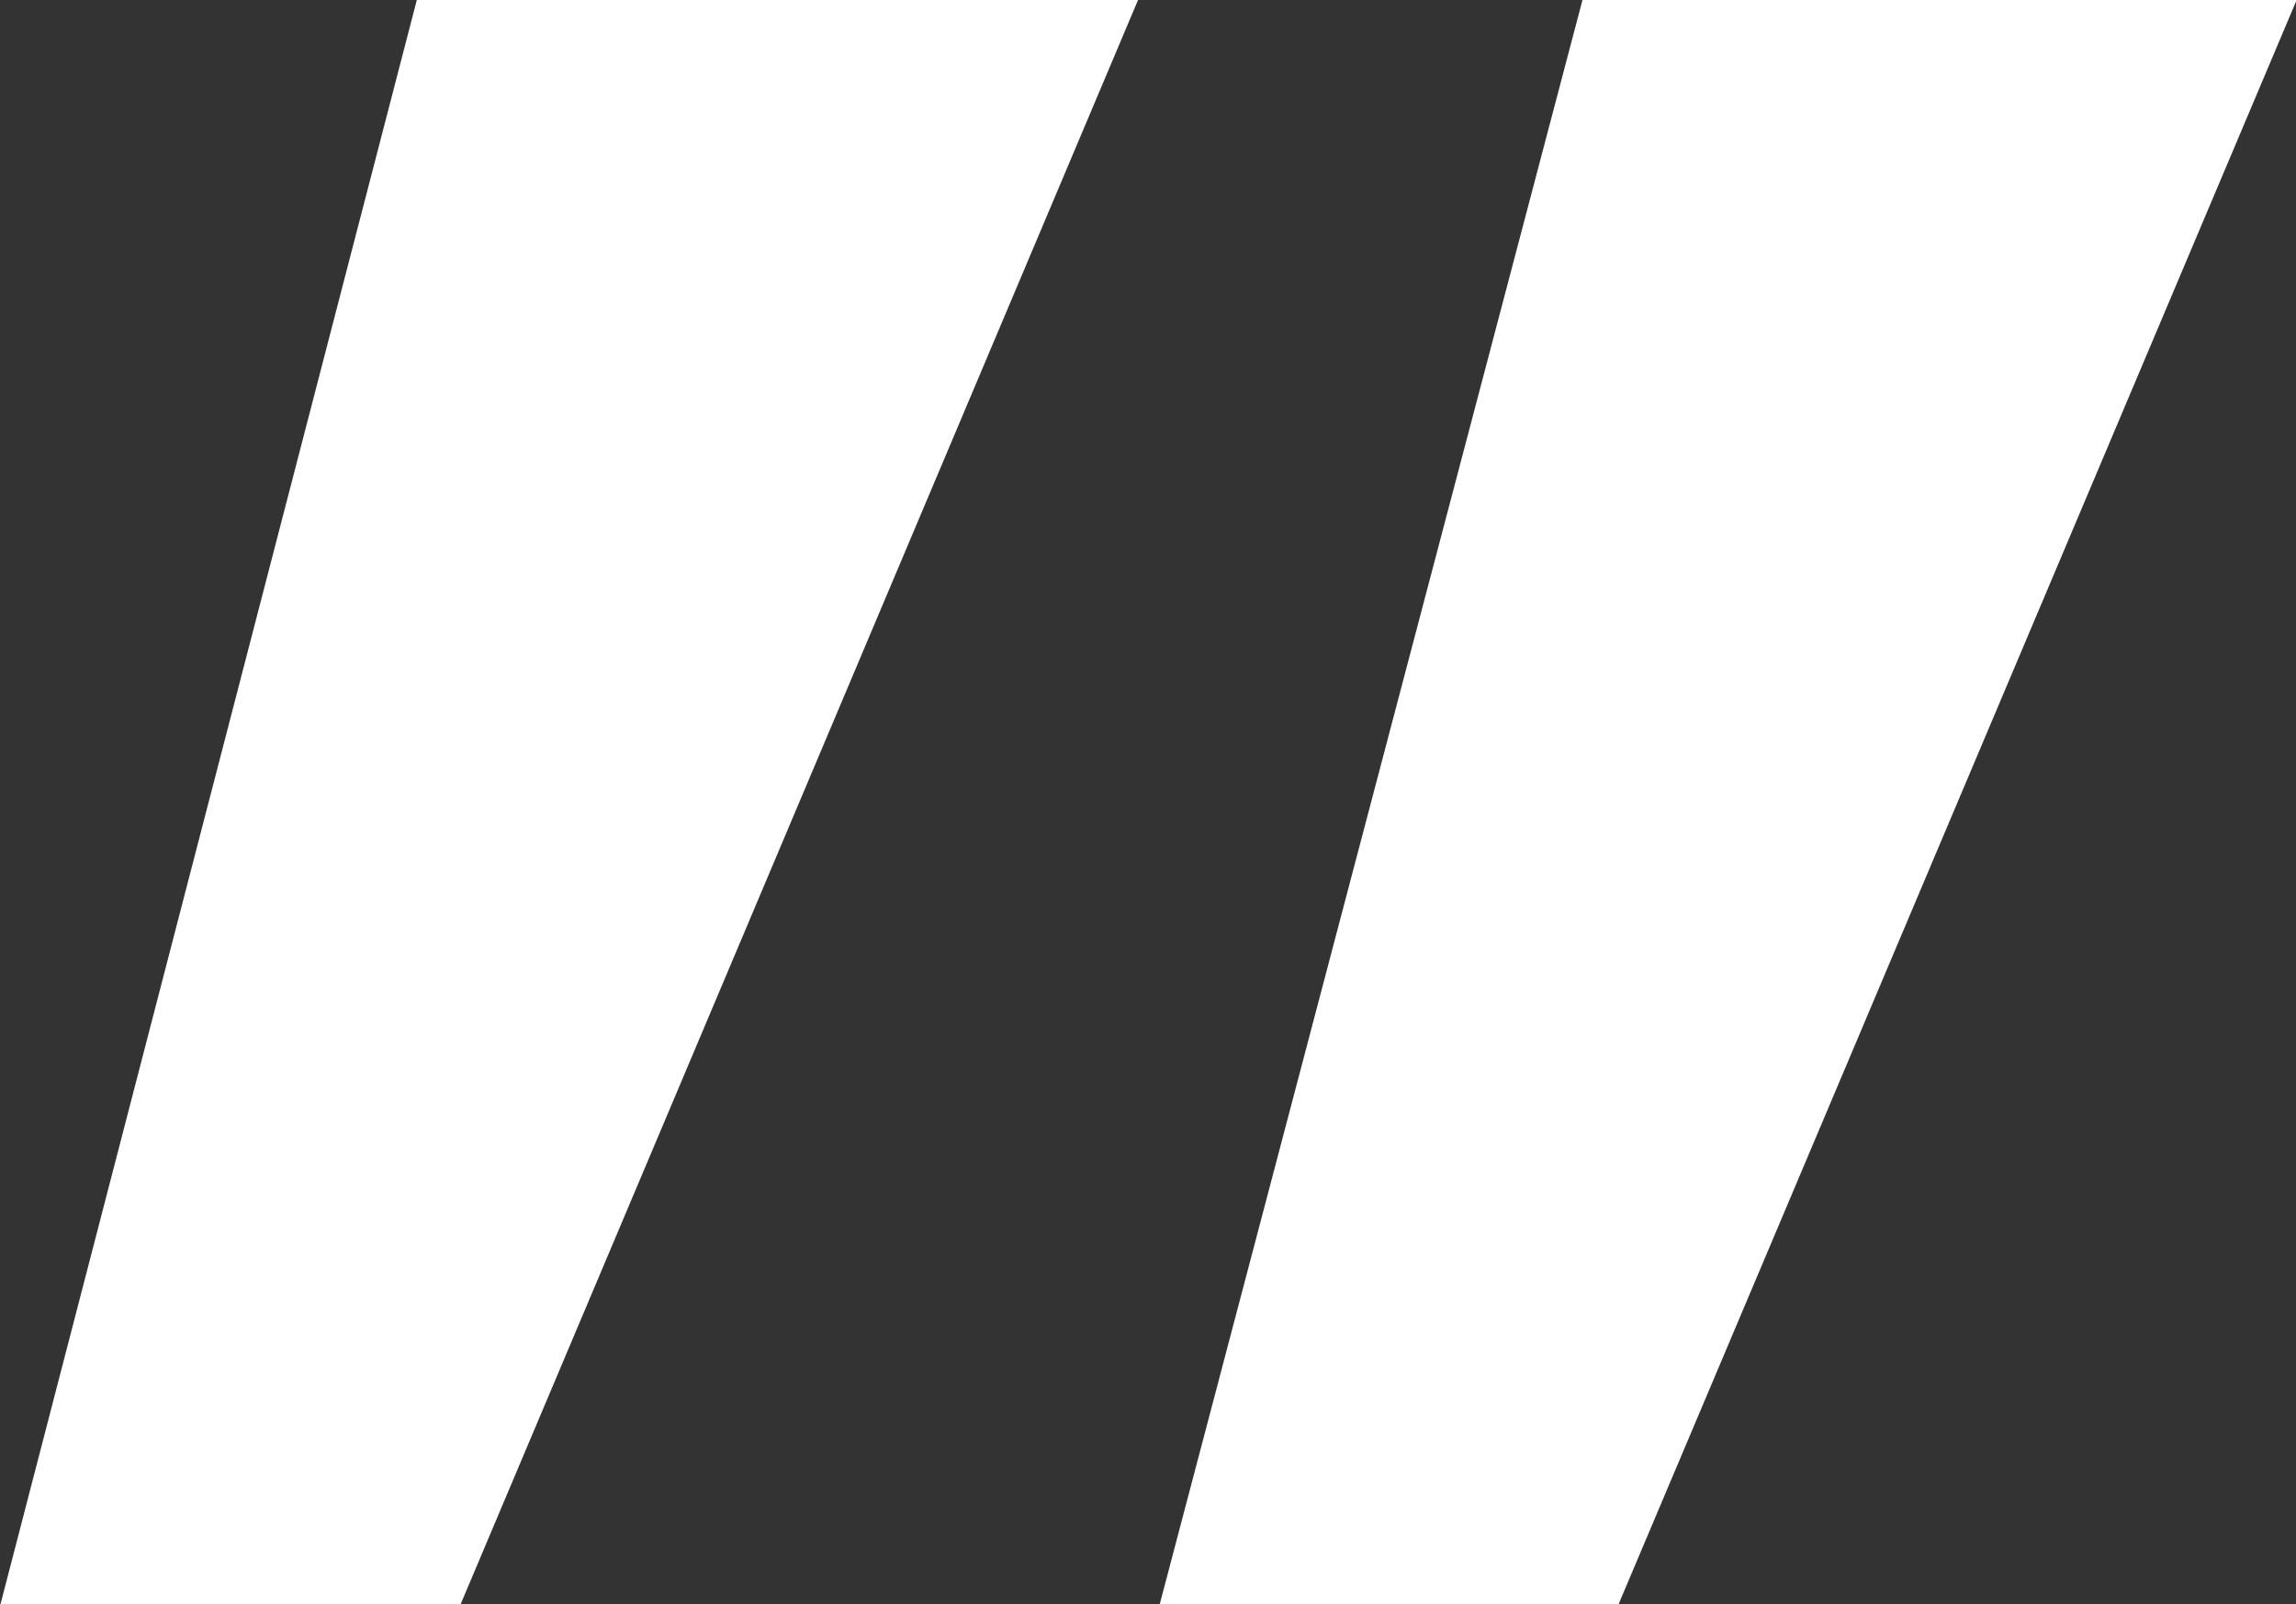 <svg xmlns="http://www.w3.org/2000/svg" viewBox="0 0 35.75 24.97"><rect x="0" y="0" width="35.75" height="24.97" fill="#333333" stroke="none"/><path d="M13.61,12.51H24.84l-10.56,25H7.12Zm18.15,0H42.88l-10.57,25H25.17Z" transform="translate(-7.12 -12.51)" style="fill:#fff"/></svg>